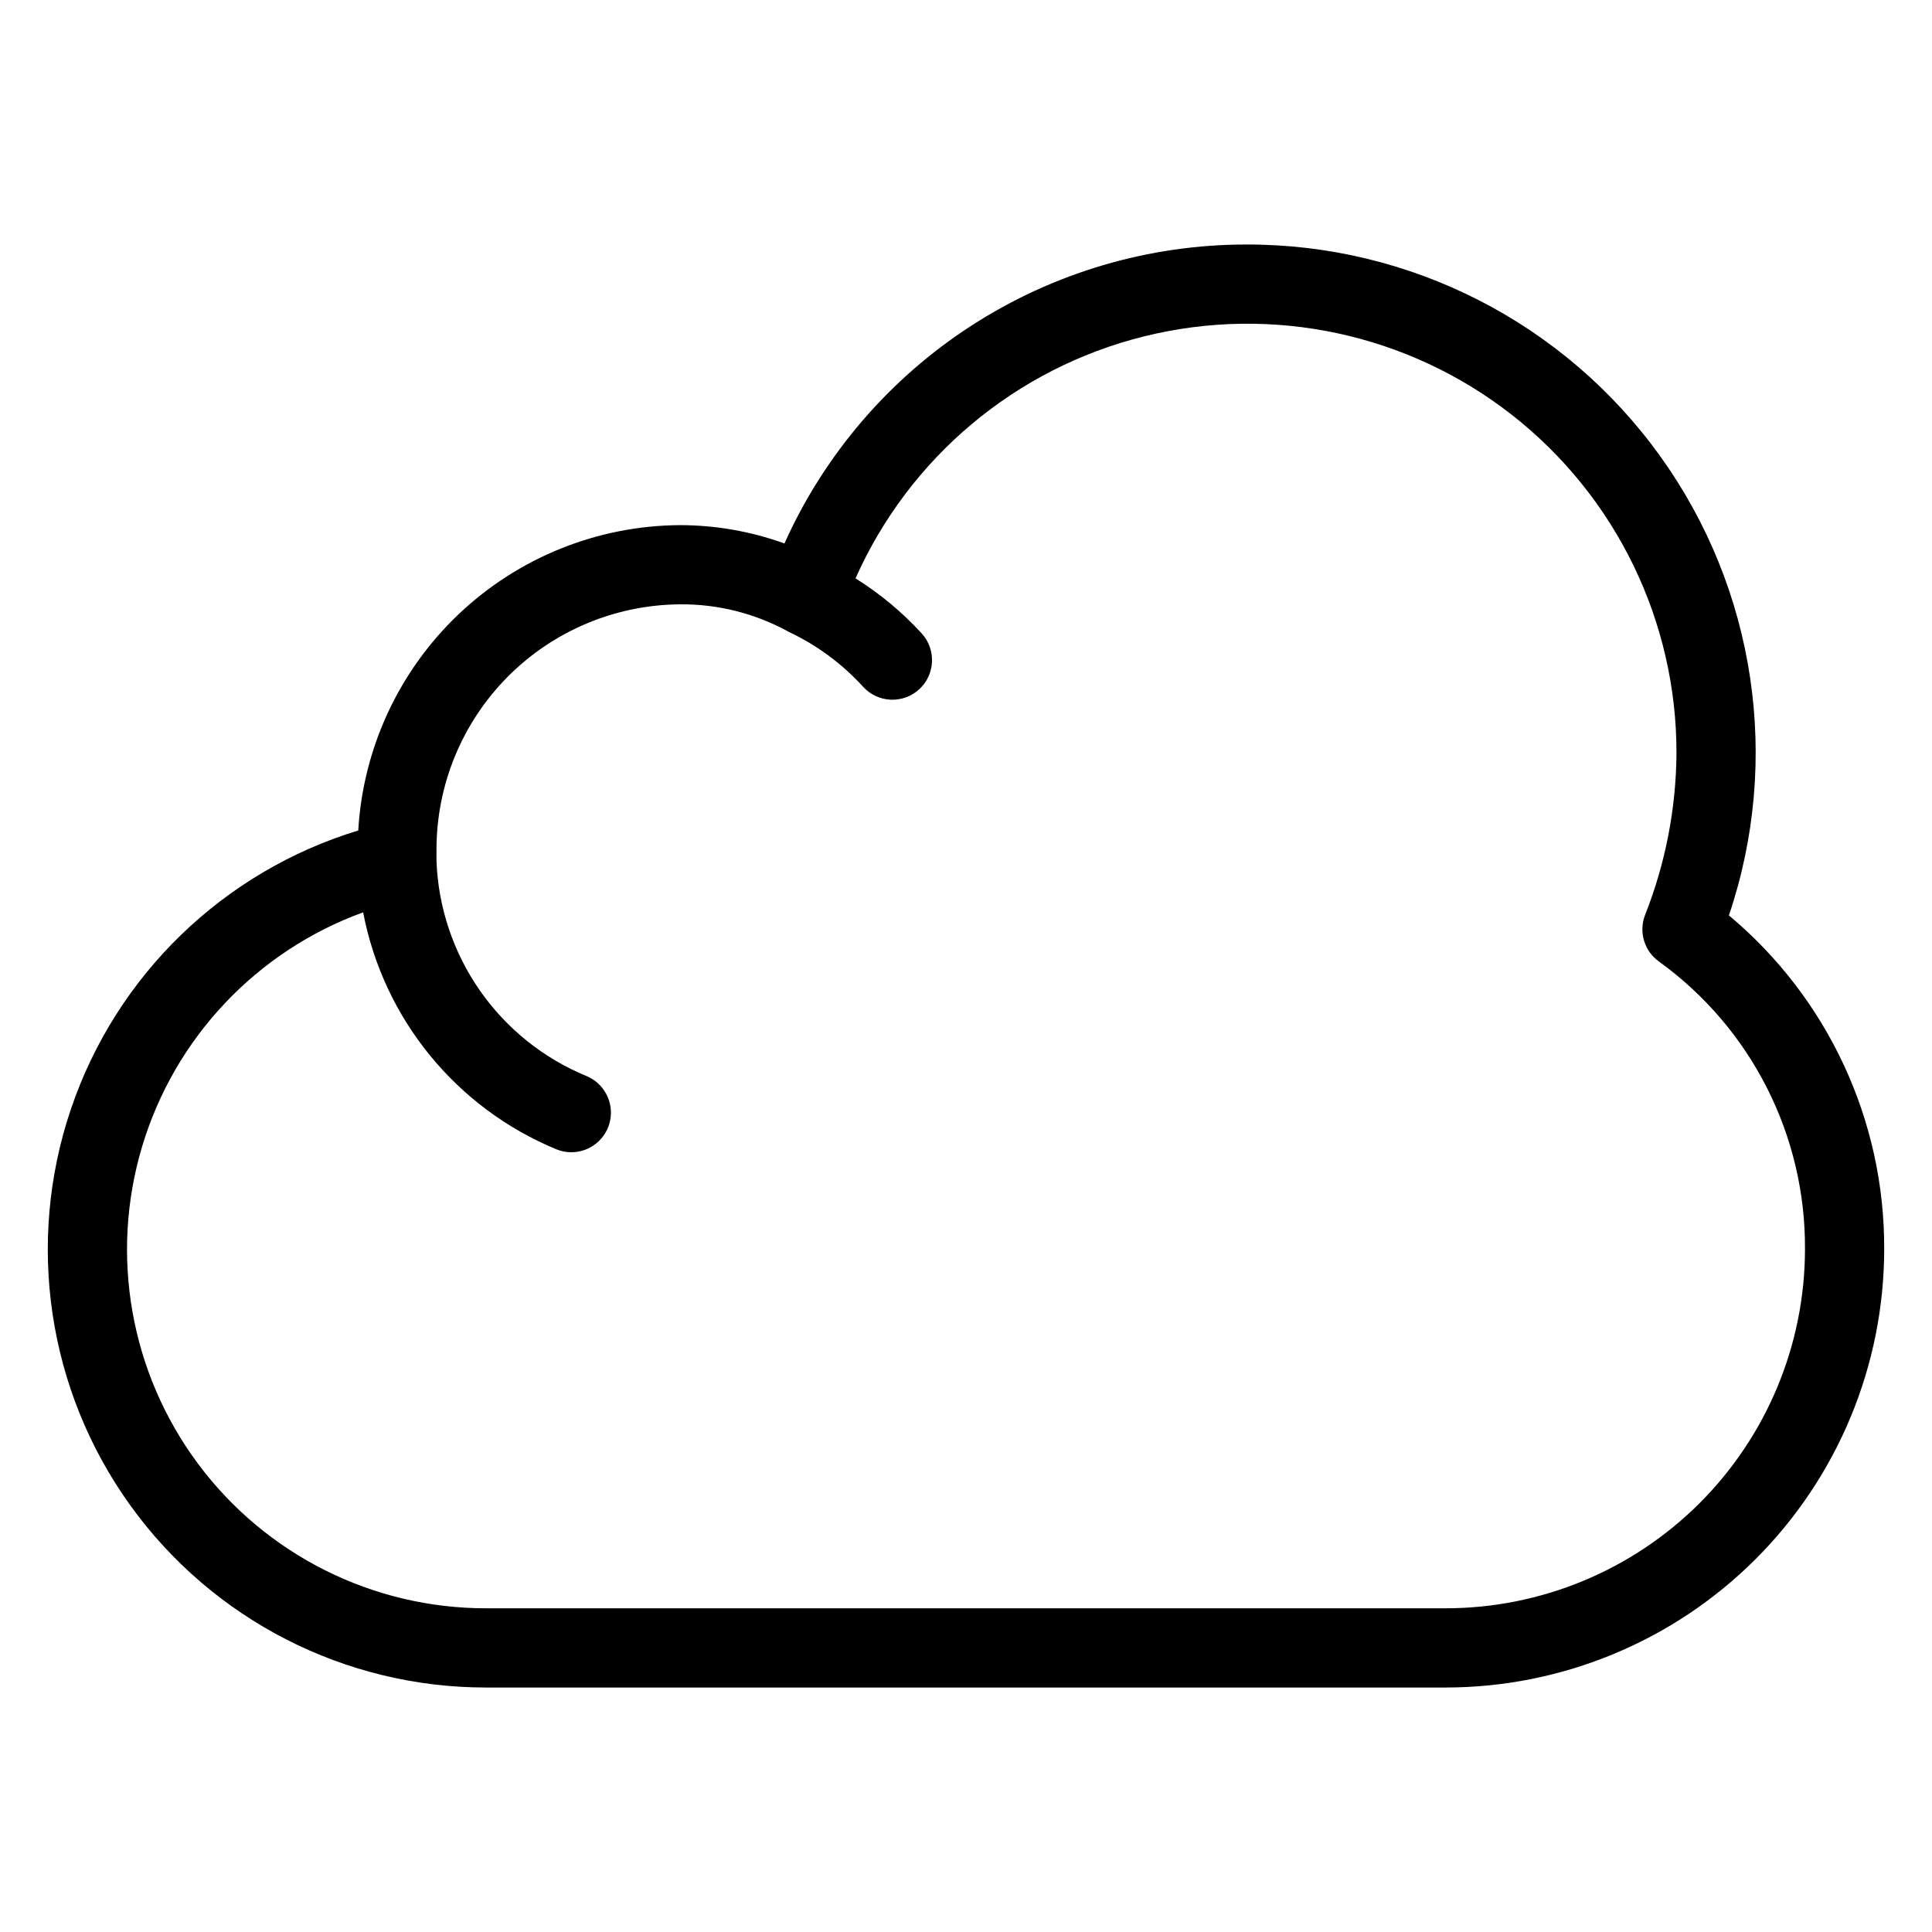 <?xml version="1.0" encoding="UTF-8"?>
<!-- Uploaded to: ICON Repo, www.svgrepo.com, Generator: ICON Repo Mixer Tools -->
<svg fill="#000000" width="800px" height="800px" version="1.1" viewBox="144 144 512 512" xmlns="http://www.w3.org/2000/svg">
 <path d="m602.18 386.59c13.91-41.145 7.121-86.469-18.23-121.73-25.352-35.266-66.152-56.141-109.59-56.062-25.879-0.016-51.211 7.457-72.941 21.512-21.73 14.055-38.93 34.098-49.527 57.707-8.871-3.195-18.227-4.836-27.652-4.852-21.844 0.113-42.82 8.547-58.664 23.578-15.844 15.035-25.367 35.539-26.633 57.344-35.797 10.895-64.148 38.379-76.148 73.824-11.996 35.441-6.176 74.496 15.645 104.9 21.816 30.402 56.949 48.418 94.371 48.398h254.38c30.793-0.035 60.312-12.281 82.086-34.055 21.773-21.773 34.02-51.297 34.055-82.09 0.137-34.145-14.949-66.57-41.148-88.469zm-74.996 183.62-254.37 0.004c-30.059 0.02-58.355-14.172-76.312-38.27-17.957-24.102-23.465-55.273-14.848-84.07 8.613-28.793 30.336-51.82 58.582-62.098 5.398 28.219 24.641 51.82 51.191 62.789 1.258 0.527 2.613 0.793 3.977 0.789 5.016 0.004 9.328-3.543 10.301-8.461 0.969-4.918-1.676-9.836-6.312-11.742-11.383-4.691-21.172-12.551-28.215-22.645-7.043-10.098-11.035-22.004-11.504-34.305v-2.789 0.004c-0.074-17.211 6.684-33.75 18.789-45.984 12.105-12.234 28.57-19.168 45.781-19.277 10.094-0.086 20.039 2.441 28.867 7.336 7.438 3.516 14.109 8.453 19.645 14.535 3.914 4.273 10.547 4.57 14.824 0.66s4.578-10.543 0.676-14.824c-5.156-5.633-11.055-10.543-17.531-14.59 14.234-32.004 42.43-55.66 76.418-64.117 33.992-8.461 69.984-0.777 97.559 20.82 27.578 21.602 43.656 54.707 43.582 89.734-0.117 14.668-2.945 29.191-8.348 42.832-1.703 4.469-0.168 9.523 3.731 12.293 24.449 17.668 38.855 46.062 38.672 76.227-0.027 25.227-10.062 49.414-27.898 67.254-17.84 17.836-42.023 27.871-67.25 27.898z"/>
</svg>
